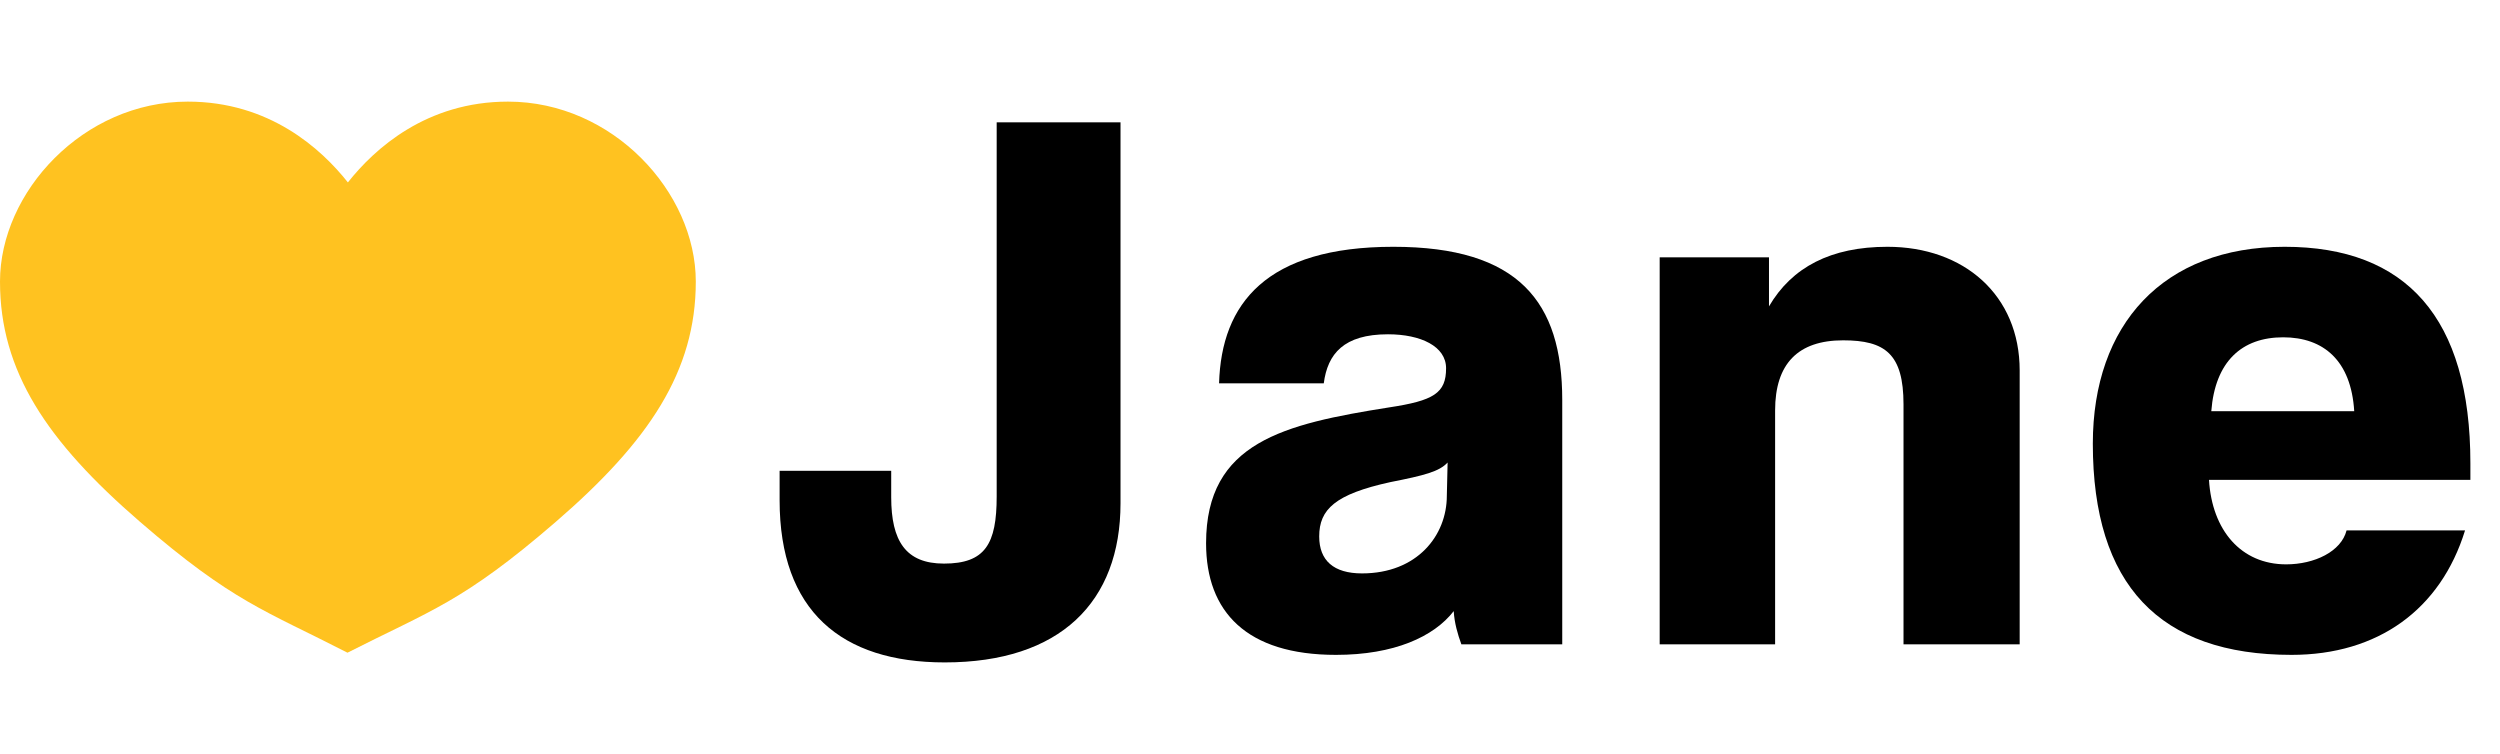 <svg width="116" height="35" viewBox="0 0 116 35" fill="none" xmlns="http://www.w3.org/2000/svg">
<path d="M16.142 8.464C14.899 6.894 12.495 4.715 8.714 4.715C3.856 4.715 0 8.914 0 13.066C0 17.219 2.165 20.471 6.497 24.213C10.814 27.943 12.296 28.319 16.123 30.285C19.99 28.319 21.474 27.943 25.789 24.213C30.121 20.471 32.285 17.219 32.285 13.066C32.285 8.914 28.43 4.715 23.571 4.715C19.791 4.715 17.385 6.894 16.142 8.464Z" fill="#FFC220"/>
<path d="M46.246 23.036C46.246 25.241 45.714 26.151 43.799 26.151C42.026 26.151 41.352 25.101 41.352 23.071V21.846H36.174V23.211C36.174 28.356 39.047 30.736 43.835 30.736C49.19 30.736 51.992 27.936 51.992 23.351V5.676H46.246V23.036Z" fill="black"/>
<path d="M67.133 23.001C67.133 24.856 65.75 26.606 63.197 26.606C61.884 26.606 61.211 26.011 61.211 24.891C61.211 23.631 61.955 22.931 64.509 22.371C66.105 22.056 66.779 21.881 67.169 21.461L67.133 23.001ZM72.488 29.896V18.556C72.488 14.006 70.467 11.451 64.651 11.451C58.764 11.451 56.671 14.076 56.565 17.786H61.423C61.601 16.421 62.346 15.511 64.402 15.511C65.927 15.511 67.098 16.071 67.098 17.086C67.098 18.241 66.53 18.591 64.438 18.906C59.579 19.676 55.962 20.516 55.962 25.206C55.962 28.391 57.841 30.386 61.991 30.386C64.686 30.386 66.53 29.546 67.452 28.356C67.488 28.916 67.63 29.406 67.807 29.896H72.488Z" fill="black"/>
<path d="M93.713 29.896V17.191C93.713 13.691 91.124 11.451 87.578 11.451C84.954 11.451 83.145 12.396 82.081 14.216V11.941H77.009V29.896H82.365V19.046C82.365 16.876 83.429 15.791 85.521 15.791C87.472 15.791 88.323 16.421 88.323 18.766V29.896H93.713Z" fill="black"/>
<path d="M102.604 19.081C102.781 16.771 104.022 15.651 105.937 15.651C107.817 15.651 109.094 16.736 109.236 19.081H102.604ZM114.626 22.266V21.496C114.626 14.741 111.647 11.451 106.008 11.451C100.369 11.451 97.107 15.056 97.107 20.586C97.107 27.131 100.192 30.386 106.328 30.386C110.335 30.386 113.243 28.286 114.378 24.611H108.881C108.633 25.591 107.392 26.186 106.079 26.186C103.987 26.186 102.639 24.611 102.497 22.266H114.626Z" fill="black"/>
</svg>
